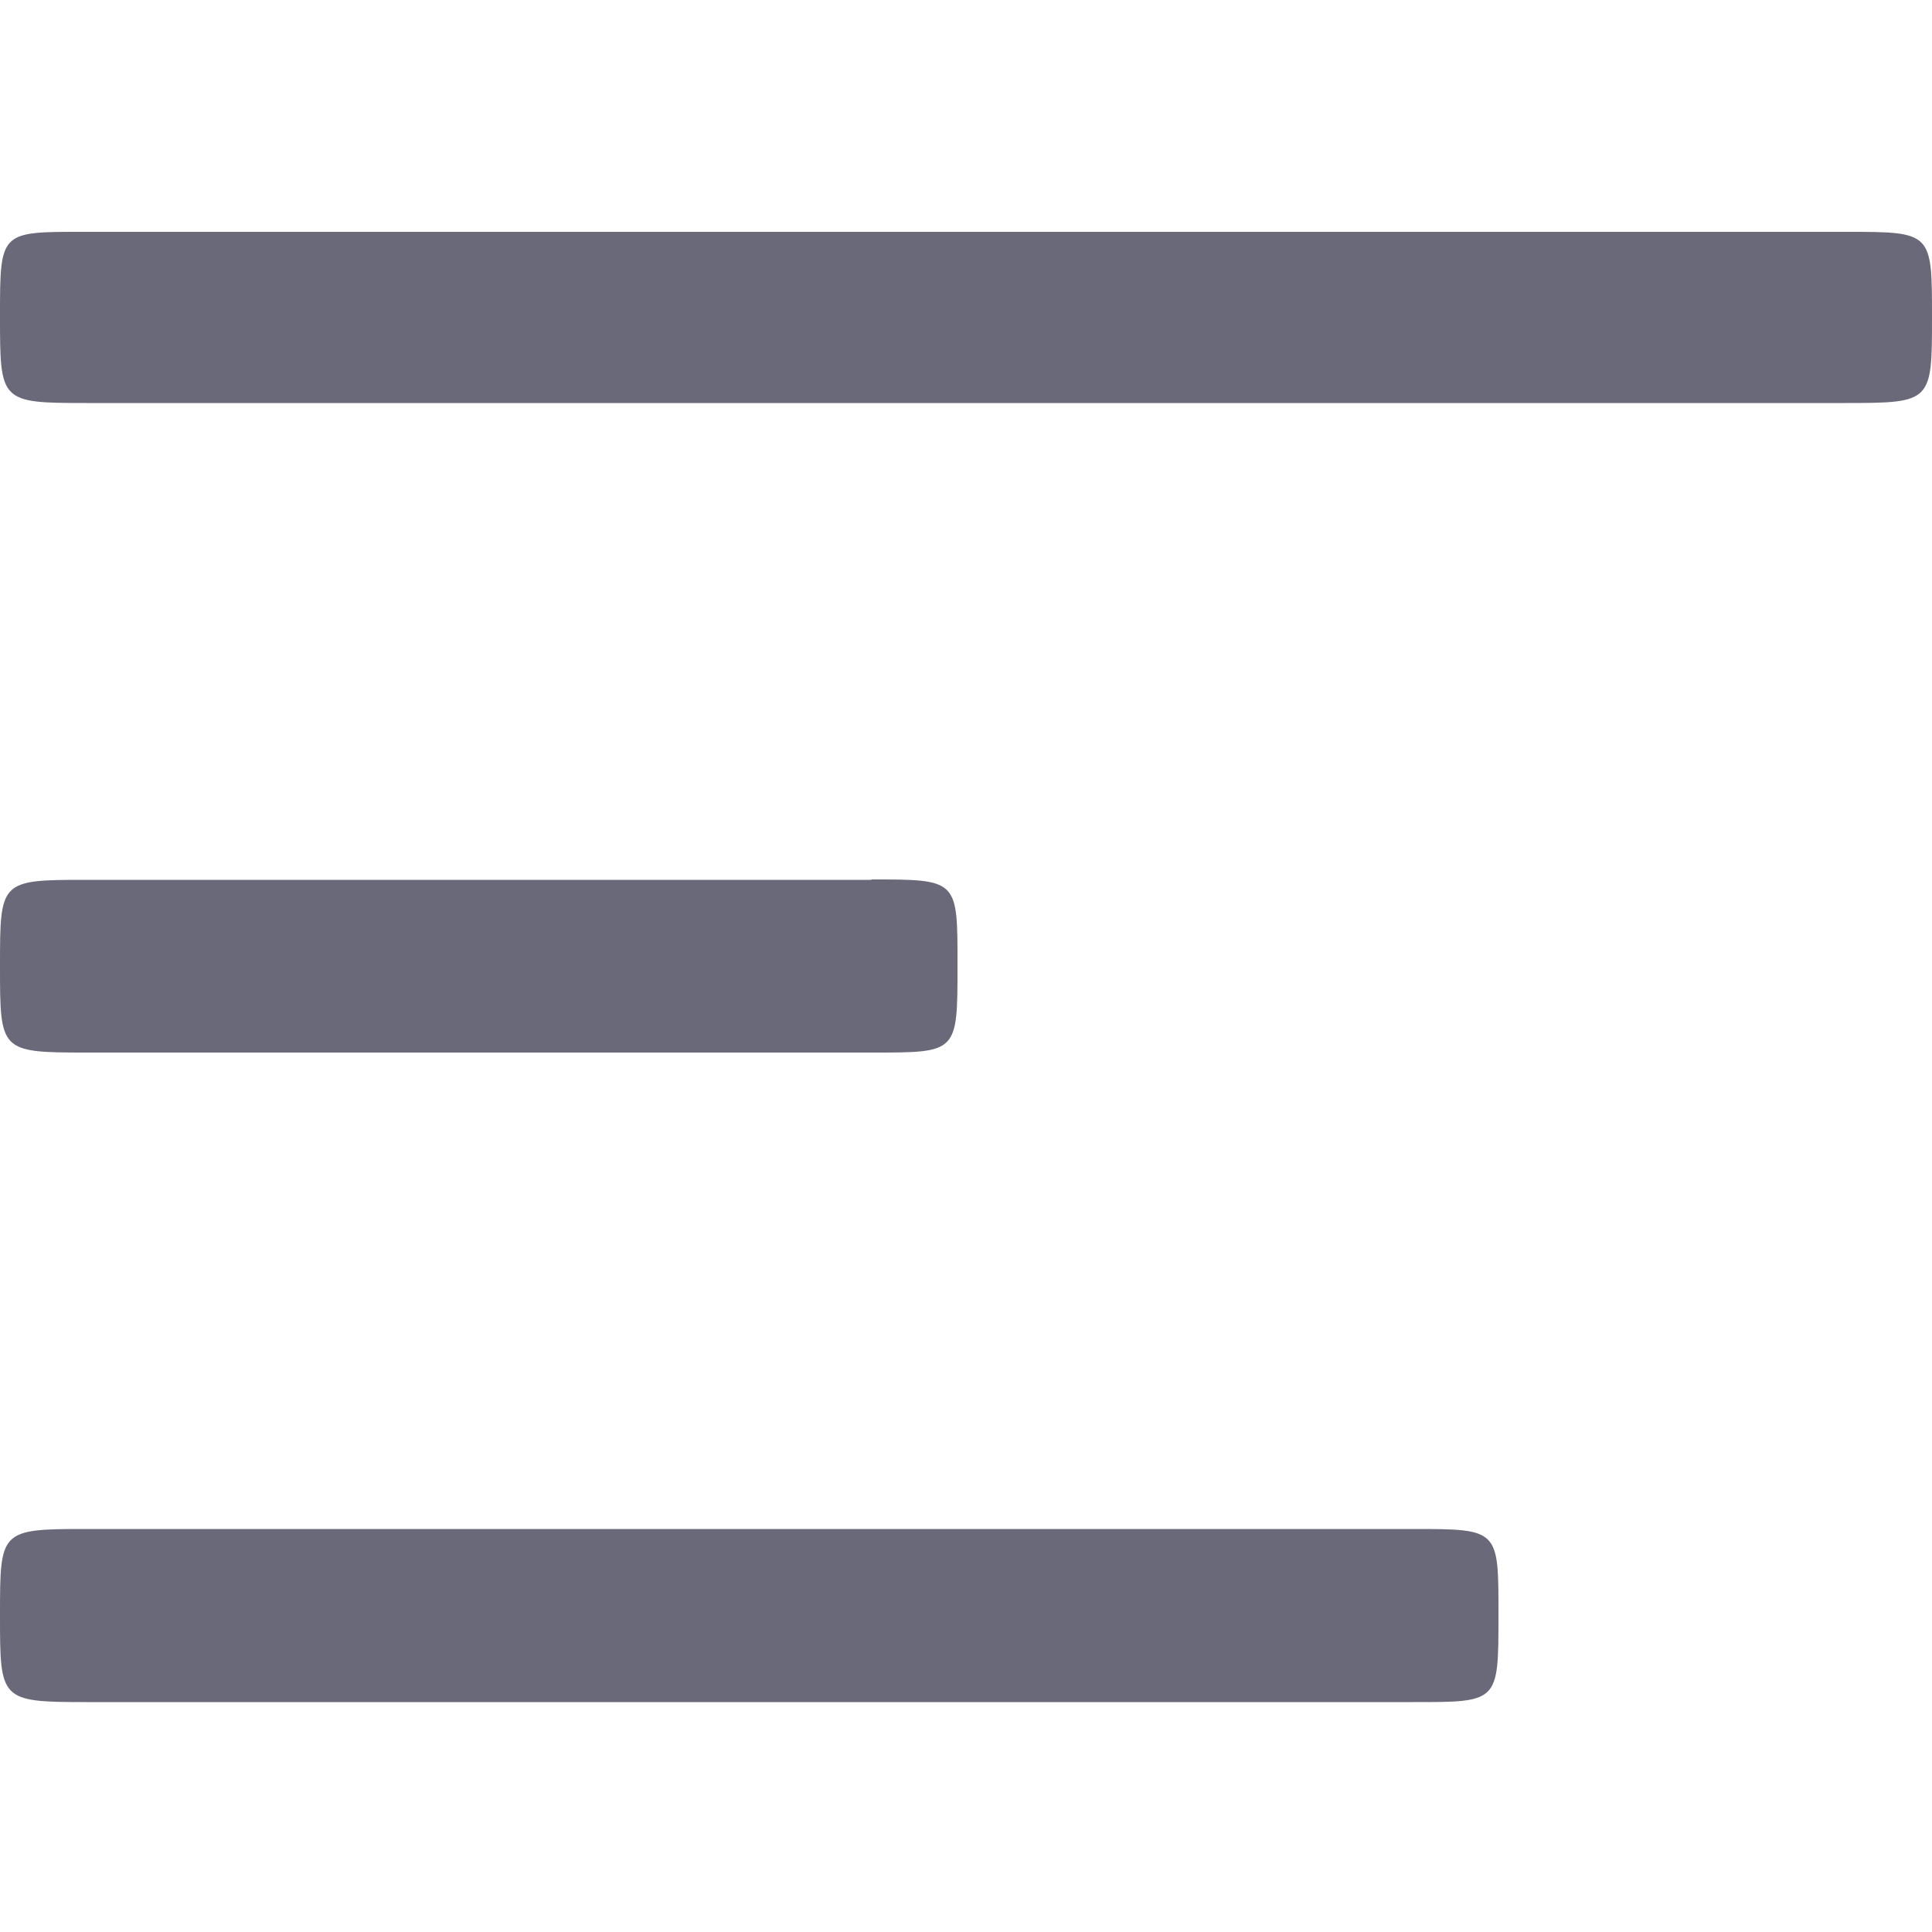 <?xml version="1.0" encoding="UTF-8"?> <svg xmlns="http://www.w3.org/2000/svg" data-name="Livello 1" width="50" height="50" viewBox="0 0 50 50"><defs><style> .cls-1 { fill-rule: evenodd; fill: #69697a; } </style></defs><title>New icons</title><path class="cls-1" d="M22.55,22.76c2.26,0,2.23,0,2.23,2.25s0,2.23-2.23,2.23H2.23C0,27.24,0,27.21,0,25s0-2.23,2.23-2.23H22.55Zm14,16.81c2.26,0,2.23,0,2.23,2.25s0,2.23-2.23,2.23H2.23C0,44.05,0,44,0,41.8s0-2.23,2.23-2.23H36.56ZM47.77,6C50,6,50,6,50,8.2s0,2.23-2.23,2.23H2.23C0,10.43,0,10.4,0,8.18S0,6,2.23,6H47.77Z"></path></svg> 